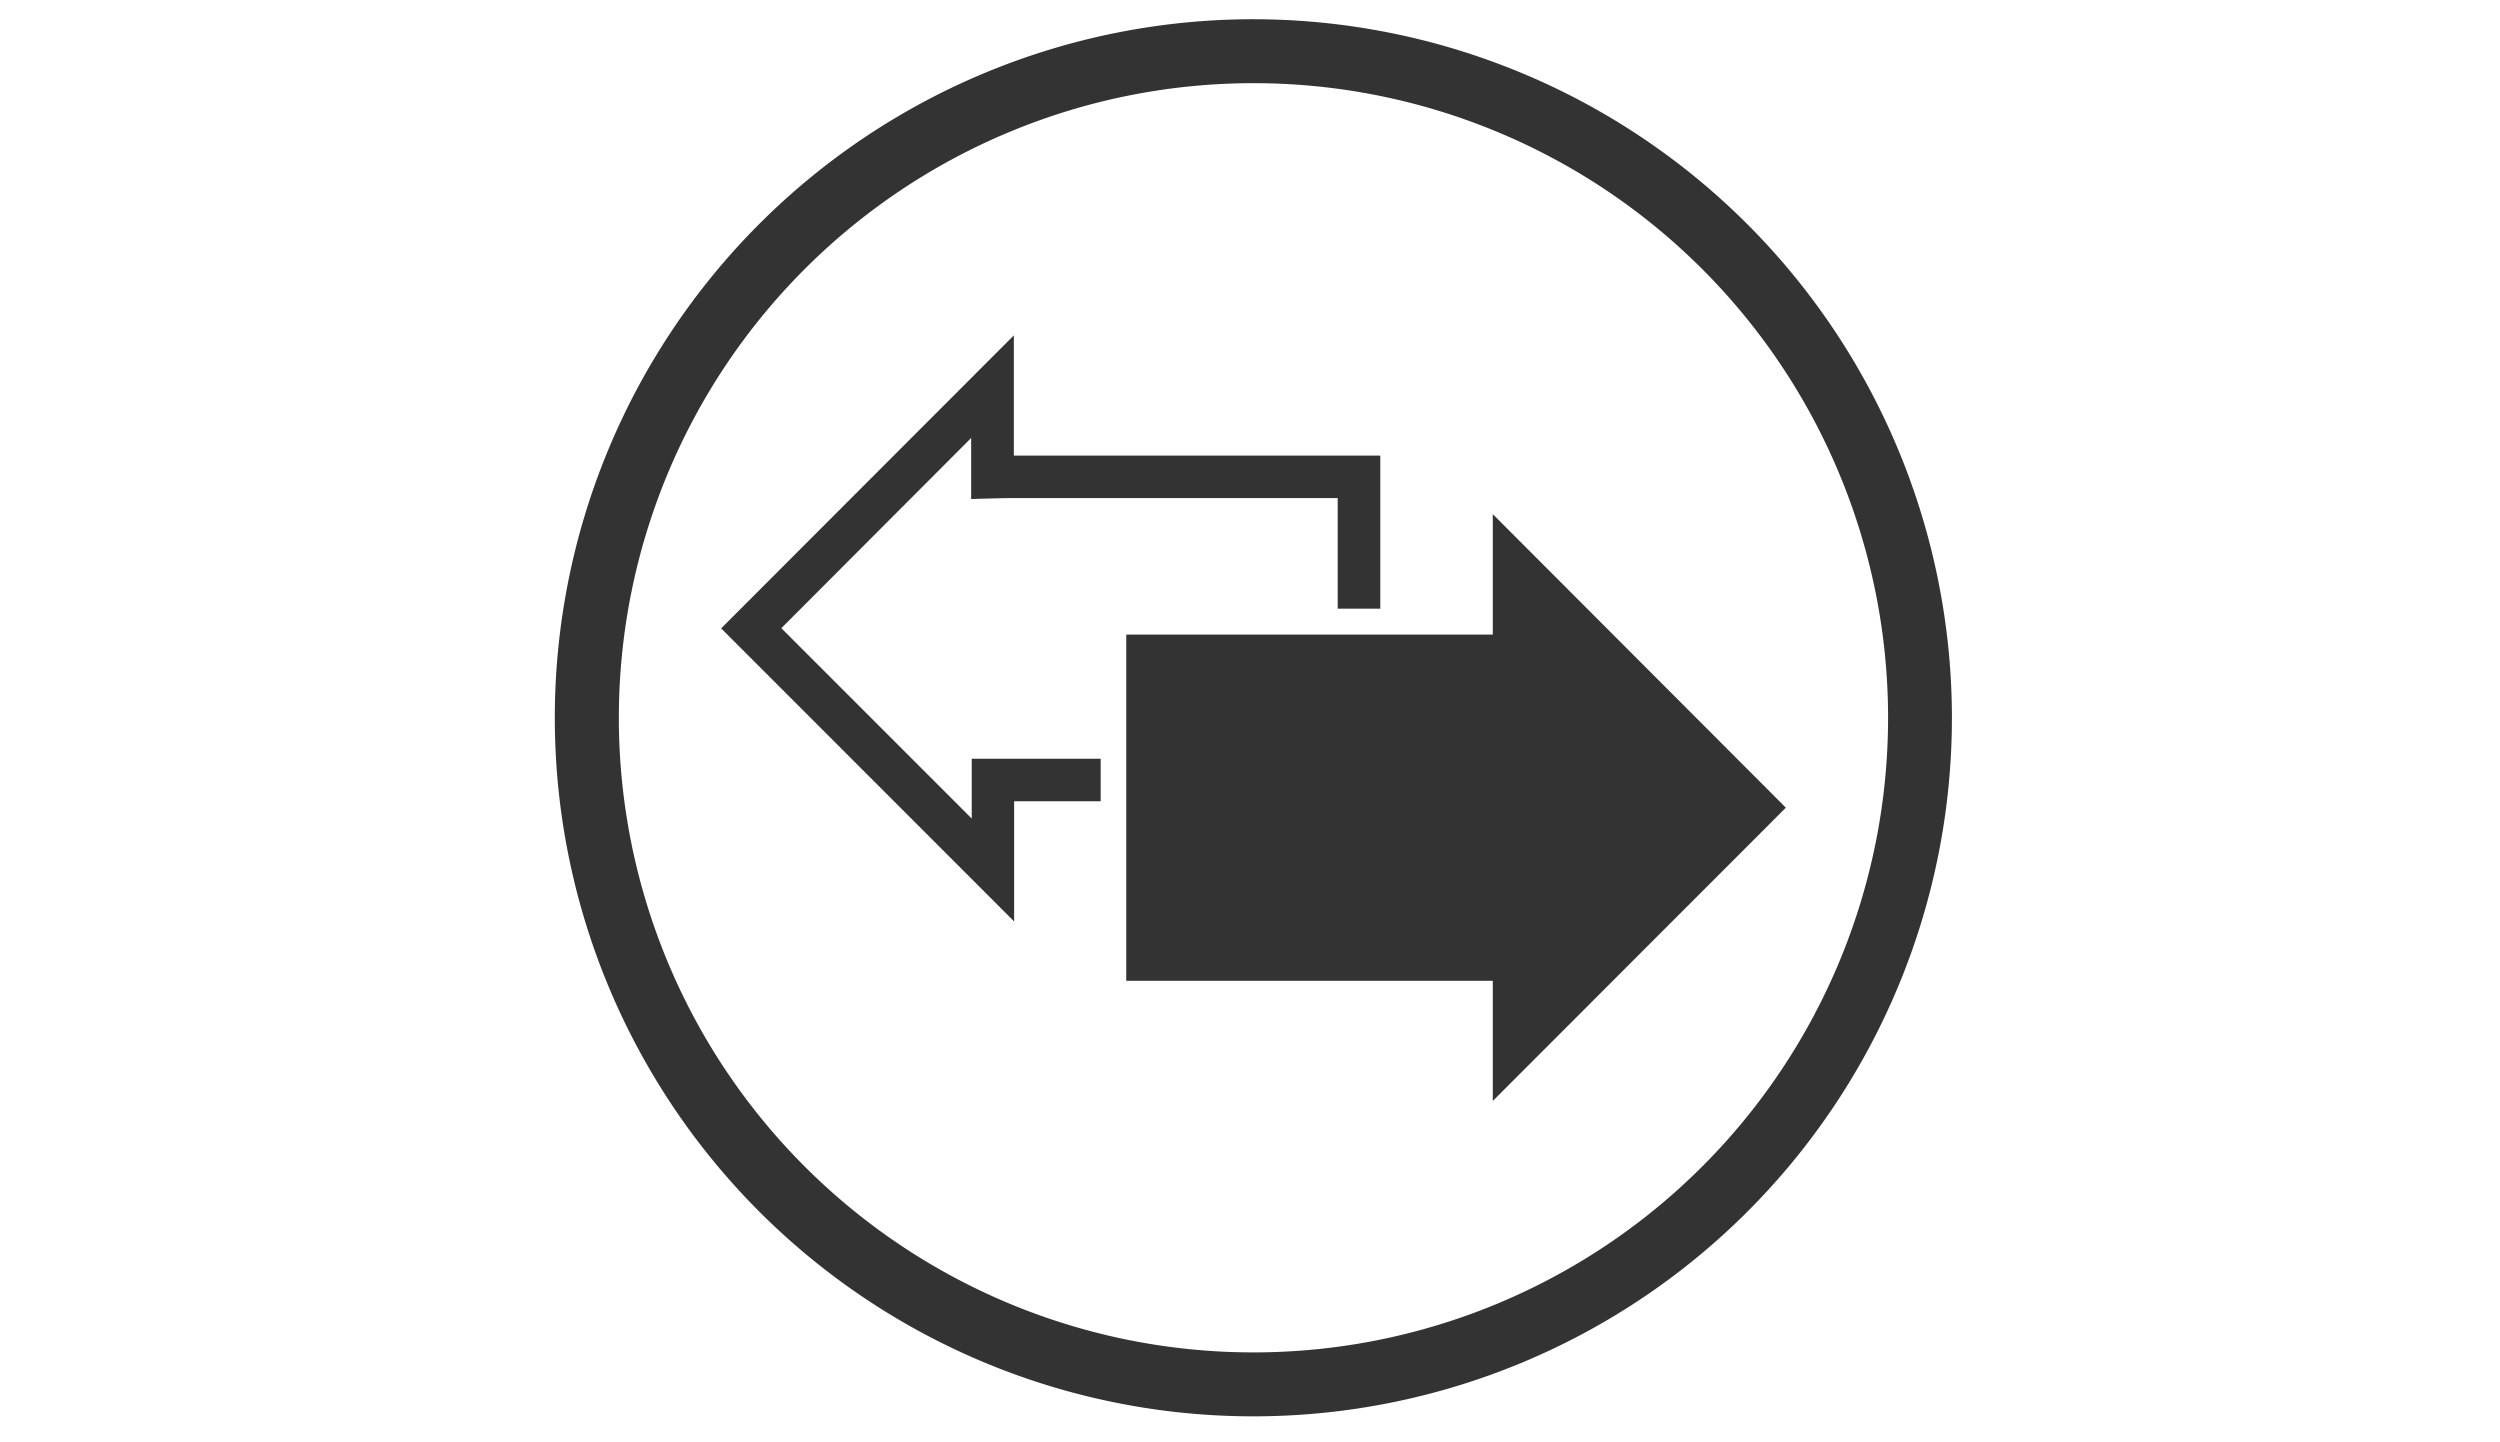 <svg id="レイヤー_1" data-name="レイヤー 1" xmlns="http://www.w3.org/2000/svg" viewBox="0 0 260 150"><defs><style>.cls-1{fill:#333;}</style></defs><title>アートボード 1@4x-100 bgwhite</title><path class="cls-1" d="M130.36,2A72.65,72.65,0,1,0,203,74.66,72.71,72.71,0,0,0,130.36,2Zm0,6.65a66,66,0,1,1-66,66,66,66,0,0,1,66-66ZM105.44,34.88,75,65.35l30.47,30.48V83.33h9V78.91h-9l-4.41,0s0,3.19,0,4.4v1.82l-19.8-19.8L101,45.55V51.9s3.08-.1,4.42-.1h33.7V63.3h4.43V47.38H105.44Zm49.81,18.59V66H117.13v36h38.12v12.5L185.73,84Zm0,0"/></svg>